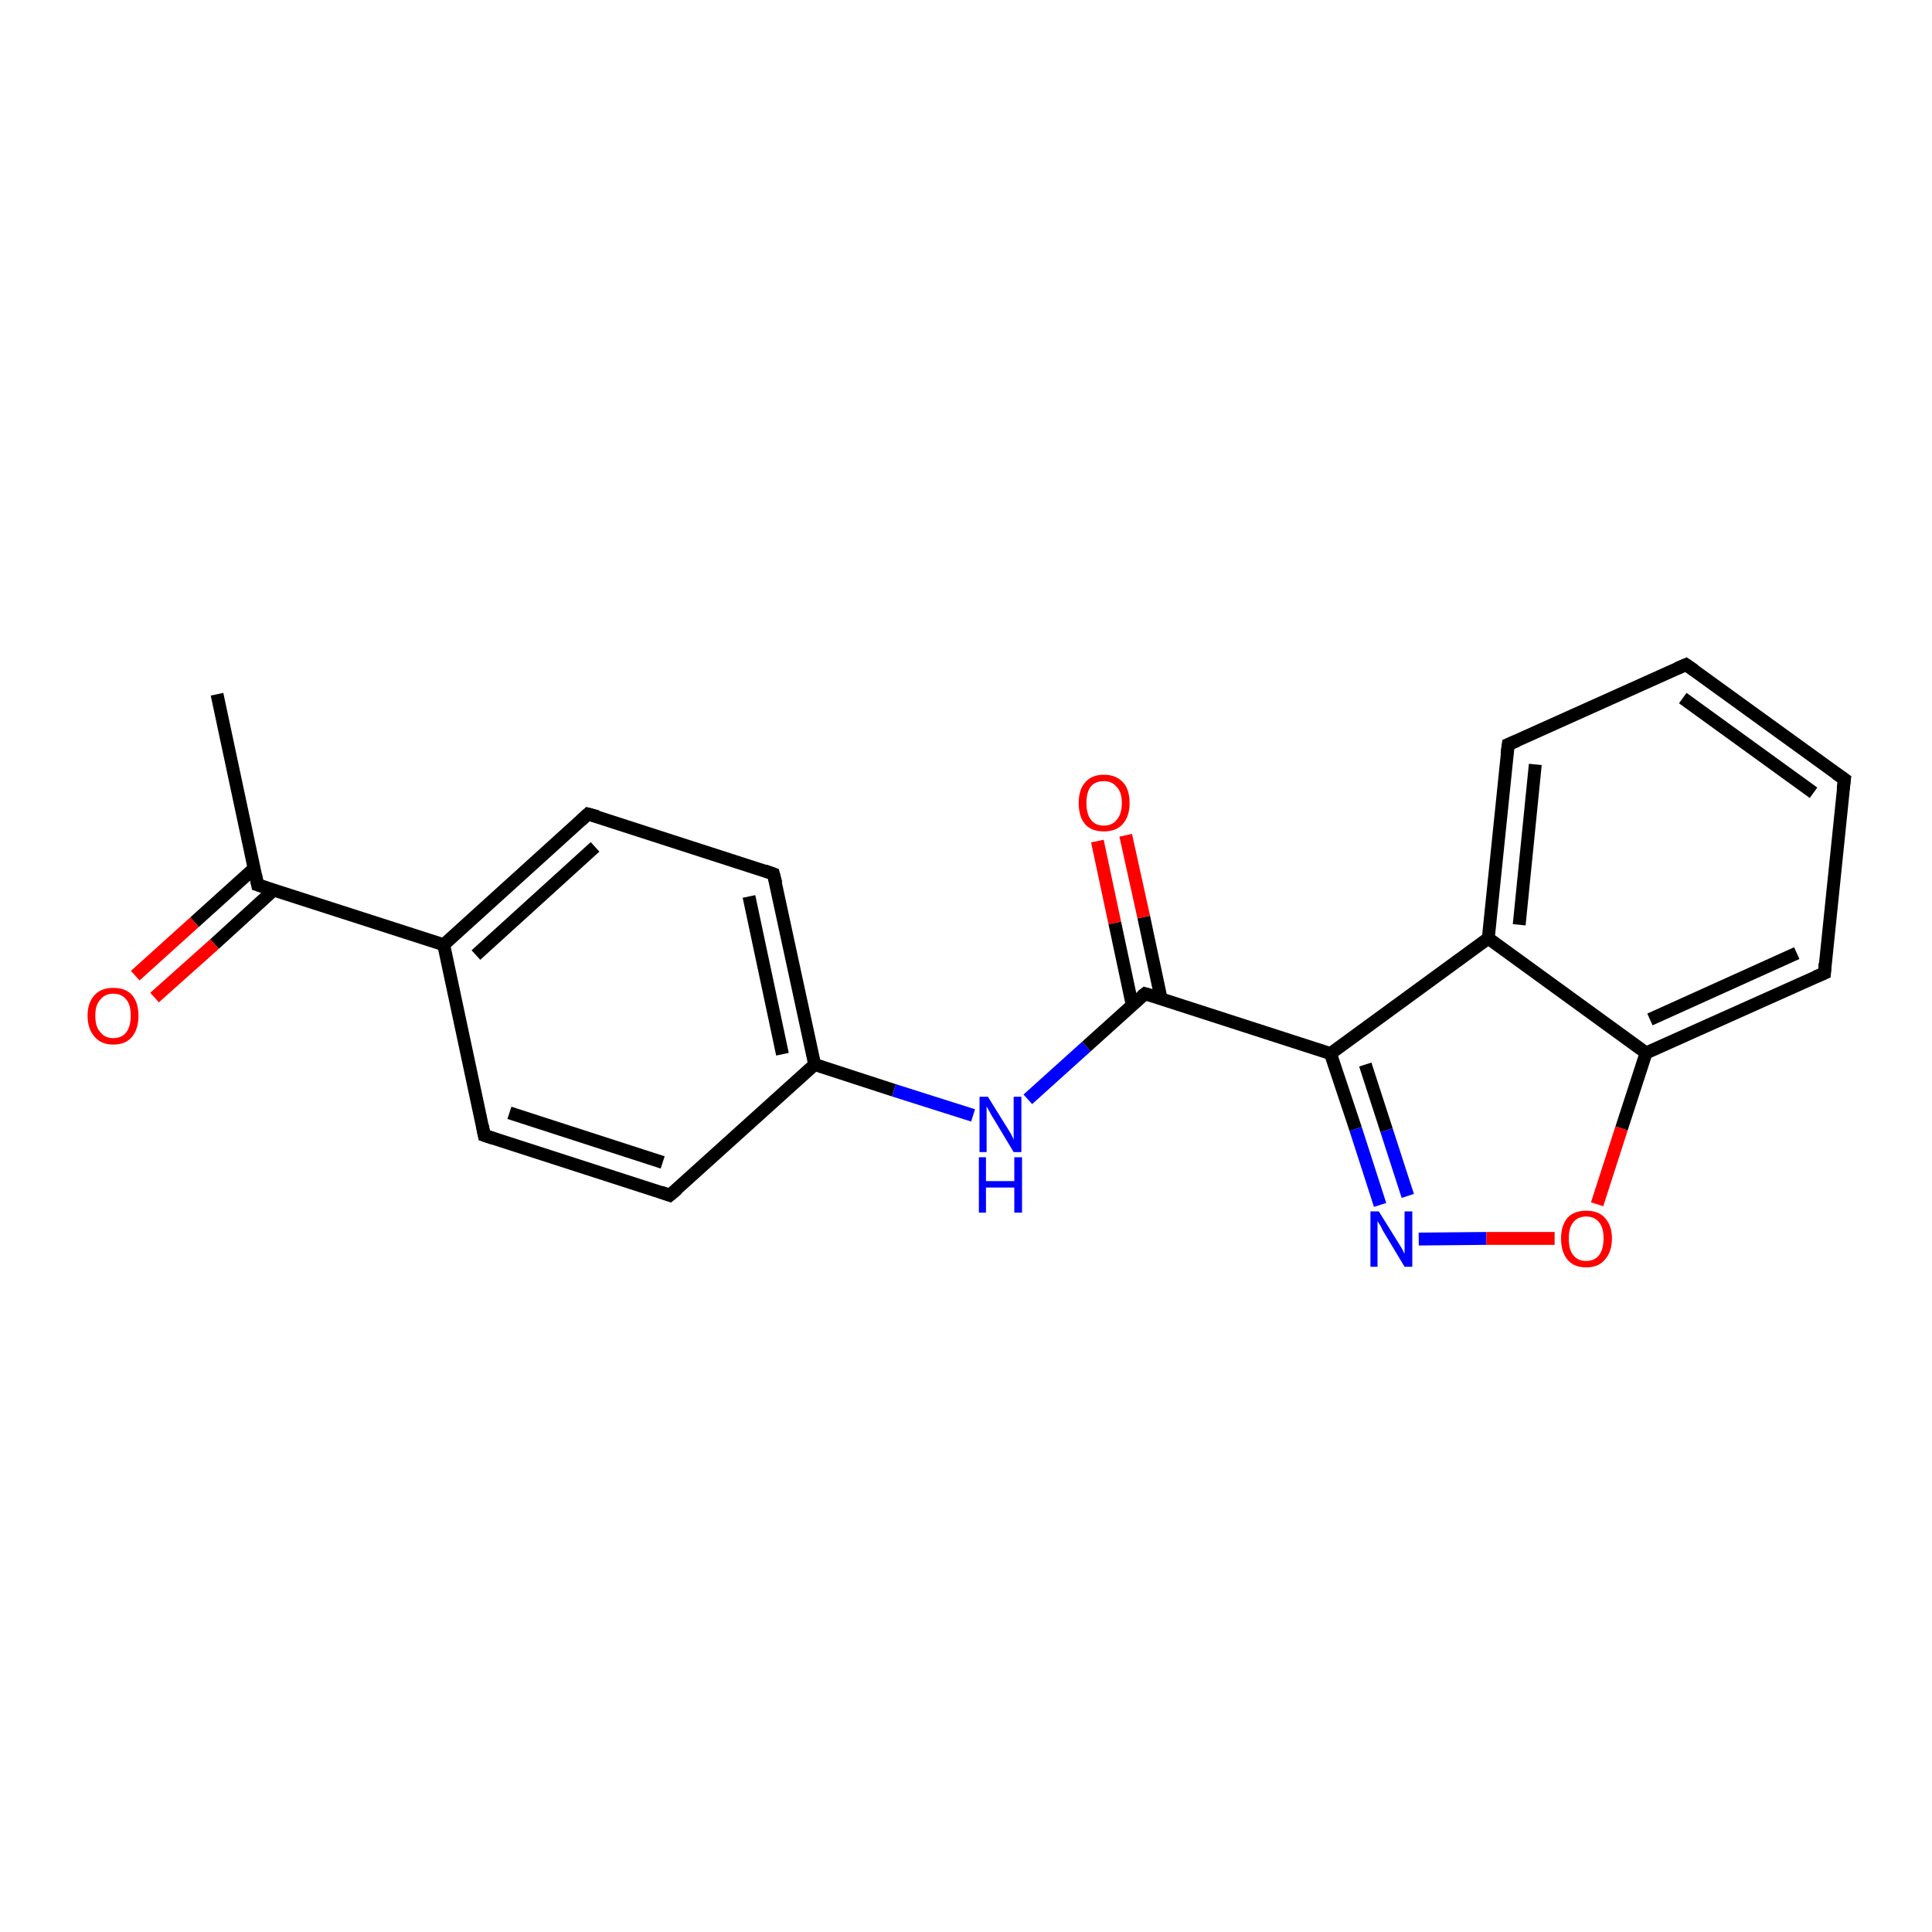 <?xml version='1.0' encoding='iso-8859-1'?>
<svg version='1.1' baseProfile='full'
              xmlns='http://www.w3.org/2000/svg'
                      xmlns:rdkit='http://www.rdkit.org/xml'
                      xmlns:xlink='http://www.w3.org/1999/xlink'
                  xml:space='preserve'
width='300px' height='300px' viewBox='0 0 300 300'>
<!-- END OF HEADER -->
<rect style='opacity:1.0;fill:#FFFFFF;stroke:none' width='300.0' height='300.0' x='0.0' y='0.0'> </rect>
<path class='bond-0 atom-0 atom-1' d='M 33.7,107.8 L 40.0,137.4' style='fill:none;fill-rule:evenodd;stroke:#000000;stroke-width:2.0px;stroke-linecap:butt;stroke-linejoin:miter;stroke-opacity:1' />
<path class='bond-1 atom-1 atom-2' d='M 39.5,134.8 L 30.2,143.2' style='fill:none;fill-rule:evenodd;stroke:#000000;stroke-width:2.0px;stroke-linecap:butt;stroke-linejoin:miter;stroke-opacity:1' />
<path class='bond-1 atom-1 atom-2' d='M 30.2,143.2 L 21.0,151.5' style='fill:none;fill-rule:evenodd;stroke:#FF0000;stroke-width:2.0px;stroke-linecap:butt;stroke-linejoin:miter;stroke-opacity:1' />
<path class='bond-1 atom-1 atom-2' d='M 42.5,138.2 L 33.3,146.6' style='fill:none;fill-rule:evenodd;stroke:#000000;stroke-width:2.0px;stroke-linecap:butt;stroke-linejoin:miter;stroke-opacity:1' />
<path class='bond-1 atom-1 atom-2' d='M 33.3,146.6 L 24.0,154.9' style='fill:none;fill-rule:evenodd;stroke:#FF0000;stroke-width:2.0px;stroke-linecap:butt;stroke-linejoin:miter;stroke-opacity:1' />
<path class='bond-2 atom-1 atom-3' d='M 40.0,137.4 L 68.9,146.7' style='fill:none;fill-rule:evenodd;stroke:#000000;stroke-width:2.0px;stroke-linecap:butt;stroke-linejoin:miter;stroke-opacity:1' />
<path class='bond-3 atom-3 atom-4' d='M 68.9,146.7 L 91.3,126.4' style='fill:none;fill-rule:evenodd;stroke:#000000;stroke-width:2.0px;stroke-linecap:butt;stroke-linejoin:miter;stroke-opacity:1' />
<path class='bond-3 atom-3 atom-4' d='M 73.9,148.3 L 92.4,131.5' style='fill:none;fill-rule:evenodd;stroke:#000000;stroke-width:2.0px;stroke-linecap:butt;stroke-linejoin:miter;stroke-opacity:1' />
<path class='bond-4 atom-4 atom-5' d='M 91.3,126.4 L 120.1,135.7' style='fill:none;fill-rule:evenodd;stroke:#000000;stroke-width:2.0px;stroke-linecap:butt;stroke-linejoin:miter;stroke-opacity:1' />
<path class='bond-5 atom-5 atom-6' d='M 120.1,135.7 L 126.5,165.3' style='fill:none;fill-rule:evenodd;stroke:#000000;stroke-width:2.0px;stroke-linecap:butt;stroke-linejoin:miter;stroke-opacity:1' />
<path class='bond-5 atom-5 atom-6' d='M 116.3,139.2 L 121.5,163.7' style='fill:none;fill-rule:evenodd;stroke:#000000;stroke-width:2.0px;stroke-linecap:butt;stroke-linejoin:miter;stroke-opacity:1' />
<path class='bond-6 atom-6 atom-7' d='M 126.5,165.3 L 138.8,169.3' style='fill:none;fill-rule:evenodd;stroke:#000000;stroke-width:2.0px;stroke-linecap:butt;stroke-linejoin:miter;stroke-opacity:1' />
<path class='bond-6 atom-6 atom-7' d='M 138.8,169.3 L 151.1,173.2' style='fill:none;fill-rule:evenodd;stroke:#0000FF;stroke-width:2.0px;stroke-linecap:butt;stroke-linejoin:miter;stroke-opacity:1' />
<path class='bond-7 atom-7 atom-8' d='M 159.6,170.7 L 168.7,162.5' style='fill:none;fill-rule:evenodd;stroke:#0000FF;stroke-width:2.0px;stroke-linecap:butt;stroke-linejoin:miter;stroke-opacity:1' />
<path class='bond-7 atom-7 atom-8' d='M 168.7,162.5 L 177.8,154.3' style='fill:none;fill-rule:evenodd;stroke:#000000;stroke-width:2.0px;stroke-linecap:butt;stroke-linejoin:miter;stroke-opacity:1' />
<path class='bond-8 atom-8 atom-9' d='M 180.3,155.1 L 177.6,142.4' style='fill:none;fill-rule:evenodd;stroke:#000000;stroke-width:2.0px;stroke-linecap:butt;stroke-linejoin:miter;stroke-opacity:1' />
<path class='bond-8 atom-8 atom-9' d='M 177.6,142.4 L 174.8,129.7' style='fill:none;fill-rule:evenodd;stroke:#FF0000;stroke-width:2.0px;stroke-linecap:butt;stroke-linejoin:miter;stroke-opacity:1' />
<path class='bond-8 atom-8 atom-9' d='M 175.8,156.0 L 173.1,143.3' style='fill:none;fill-rule:evenodd;stroke:#000000;stroke-width:2.0px;stroke-linecap:butt;stroke-linejoin:miter;stroke-opacity:1' />
<path class='bond-8 atom-8 atom-9' d='M 173.1,143.3 L 170.4,130.6' style='fill:none;fill-rule:evenodd;stroke:#FF0000;stroke-width:2.0px;stroke-linecap:butt;stroke-linejoin:miter;stroke-opacity:1' />
<path class='bond-9 atom-8 atom-10' d='M 177.8,154.3 L 206.6,163.6' style='fill:none;fill-rule:evenodd;stroke:#000000;stroke-width:2.0px;stroke-linecap:butt;stroke-linejoin:miter;stroke-opacity:1' />
<path class='bond-10 atom-10 atom-11' d='M 206.6,163.6 L 210.5,175.3' style='fill:none;fill-rule:evenodd;stroke:#000000;stroke-width:2.0px;stroke-linecap:butt;stroke-linejoin:miter;stroke-opacity:1' />
<path class='bond-10 atom-10 atom-11' d='M 210.5,175.3 L 214.3,187.1' style='fill:none;fill-rule:evenodd;stroke:#0000FF;stroke-width:2.0px;stroke-linecap:butt;stroke-linejoin:miter;stroke-opacity:1' />
<path class='bond-10 atom-10 atom-11' d='M 212.0,165.3 L 215.3,175.5' style='fill:none;fill-rule:evenodd;stroke:#000000;stroke-width:2.0px;stroke-linecap:butt;stroke-linejoin:miter;stroke-opacity:1' />
<path class='bond-10 atom-10 atom-11' d='M 215.3,175.5 L 218.6,185.7' style='fill:none;fill-rule:evenodd;stroke:#0000FF;stroke-width:2.0px;stroke-linecap:butt;stroke-linejoin:miter;stroke-opacity:1' />
<path class='bond-11 atom-11 atom-12' d='M 220.3,192.4 L 230.8,192.3' style='fill:none;fill-rule:evenodd;stroke:#0000FF;stroke-width:2.0px;stroke-linecap:butt;stroke-linejoin:miter;stroke-opacity:1' />
<path class='bond-11 atom-11 atom-12' d='M 230.8,192.3 L 241.4,192.3' style='fill:none;fill-rule:evenodd;stroke:#FF0000;stroke-width:2.0px;stroke-linecap:butt;stroke-linejoin:miter;stroke-opacity:1' />
<path class='bond-12 atom-12 atom-13' d='M 248.0,187.0 L 251.8,175.2' style='fill:none;fill-rule:evenodd;stroke:#FF0000;stroke-width:2.0px;stroke-linecap:butt;stroke-linejoin:miter;stroke-opacity:1' />
<path class='bond-12 atom-12 atom-13' d='M 251.8,175.2 L 255.6,163.5' style='fill:none;fill-rule:evenodd;stroke:#000000;stroke-width:2.0px;stroke-linecap:butt;stroke-linejoin:miter;stroke-opacity:1' />
<path class='bond-13 atom-13 atom-14' d='M 255.6,163.5 L 283.3,151.1' style='fill:none;fill-rule:evenodd;stroke:#000000;stroke-width:2.0px;stroke-linecap:butt;stroke-linejoin:miter;stroke-opacity:1' />
<path class='bond-13 atom-13 atom-14' d='M 256.2,158.3 L 279.0,148.0' style='fill:none;fill-rule:evenodd;stroke:#000000;stroke-width:2.0px;stroke-linecap:butt;stroke-linejoin:miter;stroke-opacity:1' />
<path class='bond-14 atom-14 atom-15' d='M 283.3,151.1 L 286.4,121.0' style='fill:none;fill-rule:evenodd;stroke:#000000;stroke-width:2.0px;stroke-linecap:butt;stroke-linejoin:miter;stroke-opacity:1' />
<path class='bond-15 atom-15 atom-16' d='M 286.4,121.0 L 261.8,103.2' style='fill:none;fill-rule:evenodd;stroke:#000000;stroke-width:2.0px;stroke-linecap:butt;stroke-linejoin:miter;stroke-opacity:1' />
<path class='bond-15 atom-15 atom-16' d='M 281.6,123.1 L 261.3,108.4' style='fill:none;fill-rule:evenodd;stroke:#000000;stroke-width:2.0px;stroke-linecap:butt;stroke-linejoin:miter;stroke-opacity:1' />
<path class='bond-16 atom-16 atom-17' d='M 261.8,103.2 L 234.2,115.6' style='fill:none;fill-rule:evenodd;stroke:#000000;stroke-width:2.0px;stroke-linecap:butt;stroke-linejoin:miter;stroke-opacity:1' />
<path class='bond-17 atom-17 atom-18' d='M 234.2,115.6 L 231.1,145.7' style='fill:none;fill-rule:evenodd;stroke:#000000;stroke-width:2.0px;stroke-linecap:butt;stroke-linejoin:miter;stroke-opacity:1' />
<path class='bond-17 atom-17 atom-18' d='M 238.4,118.7 L 235.9,143.6' style='fill:none;fill-rule:evenodd;stroke:#000000;stroke-width:2.0px;stroke-linecap:butt;stroke-linejoin:miter;stroke-opacity:1' />
<path class='bond-18 atom-6 atom-19' d='M 126.5,165.3 L 104.0,185.6' style='fill:none;fill-rule:evenodd;stroke:#000000;stroke-width:2.0px;stroke-linecap:butt;stroke-linejoin:miter;stroke-opacity:1' />
<path class='bond-19 atom-19 atom-20' d='M 104.0,185.6 L 75.2,176.3' style='fill:none;fill-rule:evenodd;stroke:#000000;stroke-width:2.0px;stroke-linecap:butt;stroke-linejoin:miter;stroke-opacity:1' />
<path class='bond-19 atom-19 atom-20' d='M 102.9,180.5 L 79.1,172.8' style='fill:none;fill-rule:evenodd;stroke:#000000;stroke-width:2.0px;stroke-linecap:butt;stroke-linejoin:miter;stroke-opacity:1' />
<path class='bond-20 atom-20 atom-3' d='M 75.2,176.3 L 68.9,146.7' style='fill:none;fill-rule:evenodd;stroke:#000000;stroke-width:2.0px;stroke-linecap:butt;stroke-linejoin:miter;stroke-opacity:1' />
<path class='bond-21 atom-18 atom-10' d='M 231.1,145.7 L 206.6,163.6' style='fill:none;fill-rule:evenodd;stroke:#000000;stroke-width:2.0px;stroke-linecap:butt;stroke-linejoin:miter;stroke-opacity:1' />
<path class='bond-22 atom-18 atom-13' d='M 231.1,145.7 L 255.6,163.5' style='fill:none;fill-rule:evenodd;stroke:#000000;stroke-width:2.0px;stroke-linecap:butt;stroke-linejoin:miter;stroke-opacity:1' />
<path d='M 39.7,135.9 L 40.0,137.4 L 41.5,137.9' style='fill:none;stroke:#000000;stroke-width:2.0px;stroke-linecap:butt;stroke-linejoin:miter;stroke-opacity:1;' />
<path d='M 90.2,127.4 L 91.3,126.4 L 92.8,126.8' style='fill:none;stroke:#000000;stroke-width:2.0px;stroke-linecap:butt;stroke-linejoin:miter;stroke-opacity:1;' />
<path d='M 118.7,135.2 L 120.1,135.7 L 120.5,137.2' style='fill:none;stroke:#000000;stroke-width:2.0px;stroke-linecap:butt;stroke-linejoin:miter;stroke-opacity:1;' />
<path d='M 177.3,154.7 L 177.8,154.3 L 179.2,154.7' style='fill:none;stroke:#000000;stroke-width:2.0px;stroke-linecap:butt;stroke-linejoin:miter;stroke-opacity:1;' />
<path d='M 281.9,151.7 L 283.3,151.1 L 283.4,149.6' style='fill:none;stroke:#000000;stroke-width:2.0px;stroke-linecap:butt;stroke-linejoin:miter;stroke-opacity:1;' />
<path d='M 286.2,122.5 L 286.4,121.0 L 285.1,120.1' style='fill:none;stroke:#000000;stroke-width:2.0px;stroke-linecap:butt;stroke-linejoin:miter;stroke-opacity:1;' />
<path d='M 263.1,104.1 L 261.8,103.2 L 260.4,103.8' style='fill:none;stroke:#000000;stroke-width:2.0px;stroke-linecap:butt;stroke-linejoin:miter;stroke-opacity:1;' />
<path d='M 235.6,115.0 L 234.2,115.6 L 234.0,117.1' style='fill:none;stroke:#000000;stroke-width:2.0px;stroke-linecap:butt;stroke-linejoin:miter;stroke-opacity:1;' />
<path d='M 105.2,184.6 L 104.0,185.6 L 102.6,185.1' style='fill:none;stroke:#000000;stroke-width:2.0px;stroke-linecap:butt;stroke-linejoin:miter;stroke-opacity:1;' />
<path d='M 76.7,176.8 L 75.2,176.3 L 74.9,174.8' style='fill:none;stroke:#000000;stroke-width:2.0px;stroke-linecap:butt;stroke-linejoin:miter;stroke-opacity:1;' />
<path class='atom-2' d='M 13.6 157.7
Q 13.6 155.7, 14.7 154.5
Q 15.7 153.4, 17.6 153.4
Q 19.5 153.4, 20.5 154.5
Q 21.5 155.7, 21.5 157.7
Q 21.5 159.8, 20.5 161.0
Q 19.5 162.2, 17.6 162.2
Q 15.7 162.2, 14.7 161.0
Q 13.6 159.8, 13.6 157.7
M 17.6 161.2
Q 18.9 161.2, 19.6 160.3
Q 20.3 159.4, 20.3 157.7
Q 20.3 156.0, 19.6 155.2
Q 18.9 154.3, 17.6 154.3
Q 16.3 154.3, 15.6 155.2
Q 14.8 156.0, 14.8 157.7
Q 14.8 159.5, 15.6 160.3
Q 16.3 161.2, 17.6 161.2
' fill='#FF0000'/>
<path class='atom-7' d='M 153.4 170.3
L 156.2 174.8
Q 156.5 175.3, 157.0 176.1
Q 157.4 176.9, 157.4 177.0
L 157.4 170.3
L 158.6 170.3
L 158.6 178.9
L 157.4 178.9
L 154.4 173.9
Q 154.0 173.3, 153.7 172.7
Q 153.3 172.0, 153.2 171.8
L 153.2 178.9
L 152.1 178.9
L 152.1 170.3
L 153.4 170.3
' fill='#0000FF'/>
<path class='atom-7' d='M 152.0 179.7
L 153.1 179.7
L 153.1 183.4
L 157.5 183.4
L 157.5 179.7
L 158.7 179.7
L 158.7 188.3
L 157.5 188.3
L 157.5 184.4
L 153.1 184.4
L 153.1 188.3
L 152.0 188.3
L 152.0 179.7
' fill='#0000FF'/>
<path class='atom-9' d='M 167.5 124.7
Q 167.5 122.6, 168.5 121.5
Q 169.5 120.3, 171.4 120.3
Q 173.3 120.3, 174.4 121.5
Q 175.4 122.6, 175.4 124.7
Q 175.4 126.8, 174.3 128.0
Q 173.3 129.1, 171.4 129.1
Q 169.5 129.1, 168.5 128.0
Q 167.5 126.8, 167.5 124.7
M 171.4 128.2
Q 172.7 128.2, 173.4 127.3
Q 174.2 126.4, 174.2 124.7
Q 174.2 123.0, 173.4 122.2
Q 172.7 121.3, 171.4 121.3
Q 170.1 121.3, 169.4 122.1
Q 168.7 123.0, 168.7 124.7
Q 168.7 126.4, 169.4 127.3
Q 170.1 128.2, 171.4 128.2
' fill='#FF0000'/>
<path class='atom-11' d='M 214.1 188.1
L 216.9 192.6
Q 217.2 193.1, 217.7 193.9
Q 218.1 194.7, 218.1 194.7
L 218.1 188.1
L 219.3 188.1
L 219.3 196.7
L 218.1 196.7
L 215.1 191.7
Q 214.7 191.1, 214.4 190.4
Q 214.0 189.8, 213.9 189.6
L 213.9 196.7
L 212.8 196.7
L 212.8 188.1
L 214.1 188.1
' fill='#0000FF'/>
<path class='atom-12' d='M 242.4 192.3
Q 242.4 190.3, 243.4 189.1
Q 244.4 188.0, 246.3 188.0
Q 248.2 188.0, 249.2 189.1
Q 250.3 190.3, 250.3 192.3
Q 250.3 194.4, 249.2 195.6
Q 248.2 196.8, 246.3 196.8
Q 244.4 196.8, 243.4 195.6
Q 242.4 194.4, 242.4 192.3
M 246.3 195.8
Q 247.6 195.8, 248.3 194.9
Q 249.0 194.0, 249.0 192.3
Q 249.0 190.6, 248.3 189.8
Q 247.6 188.9, 246.3 188.9
Q 245.0 188.9, 244.3 189.8
Q 243.6 190.6, 243.6 192.3
Q 243.6 194.1, 244.3 194.9
Q 245.0 195.8, 246.3 195.8
' fill='#FF0000'/>
</svg>
